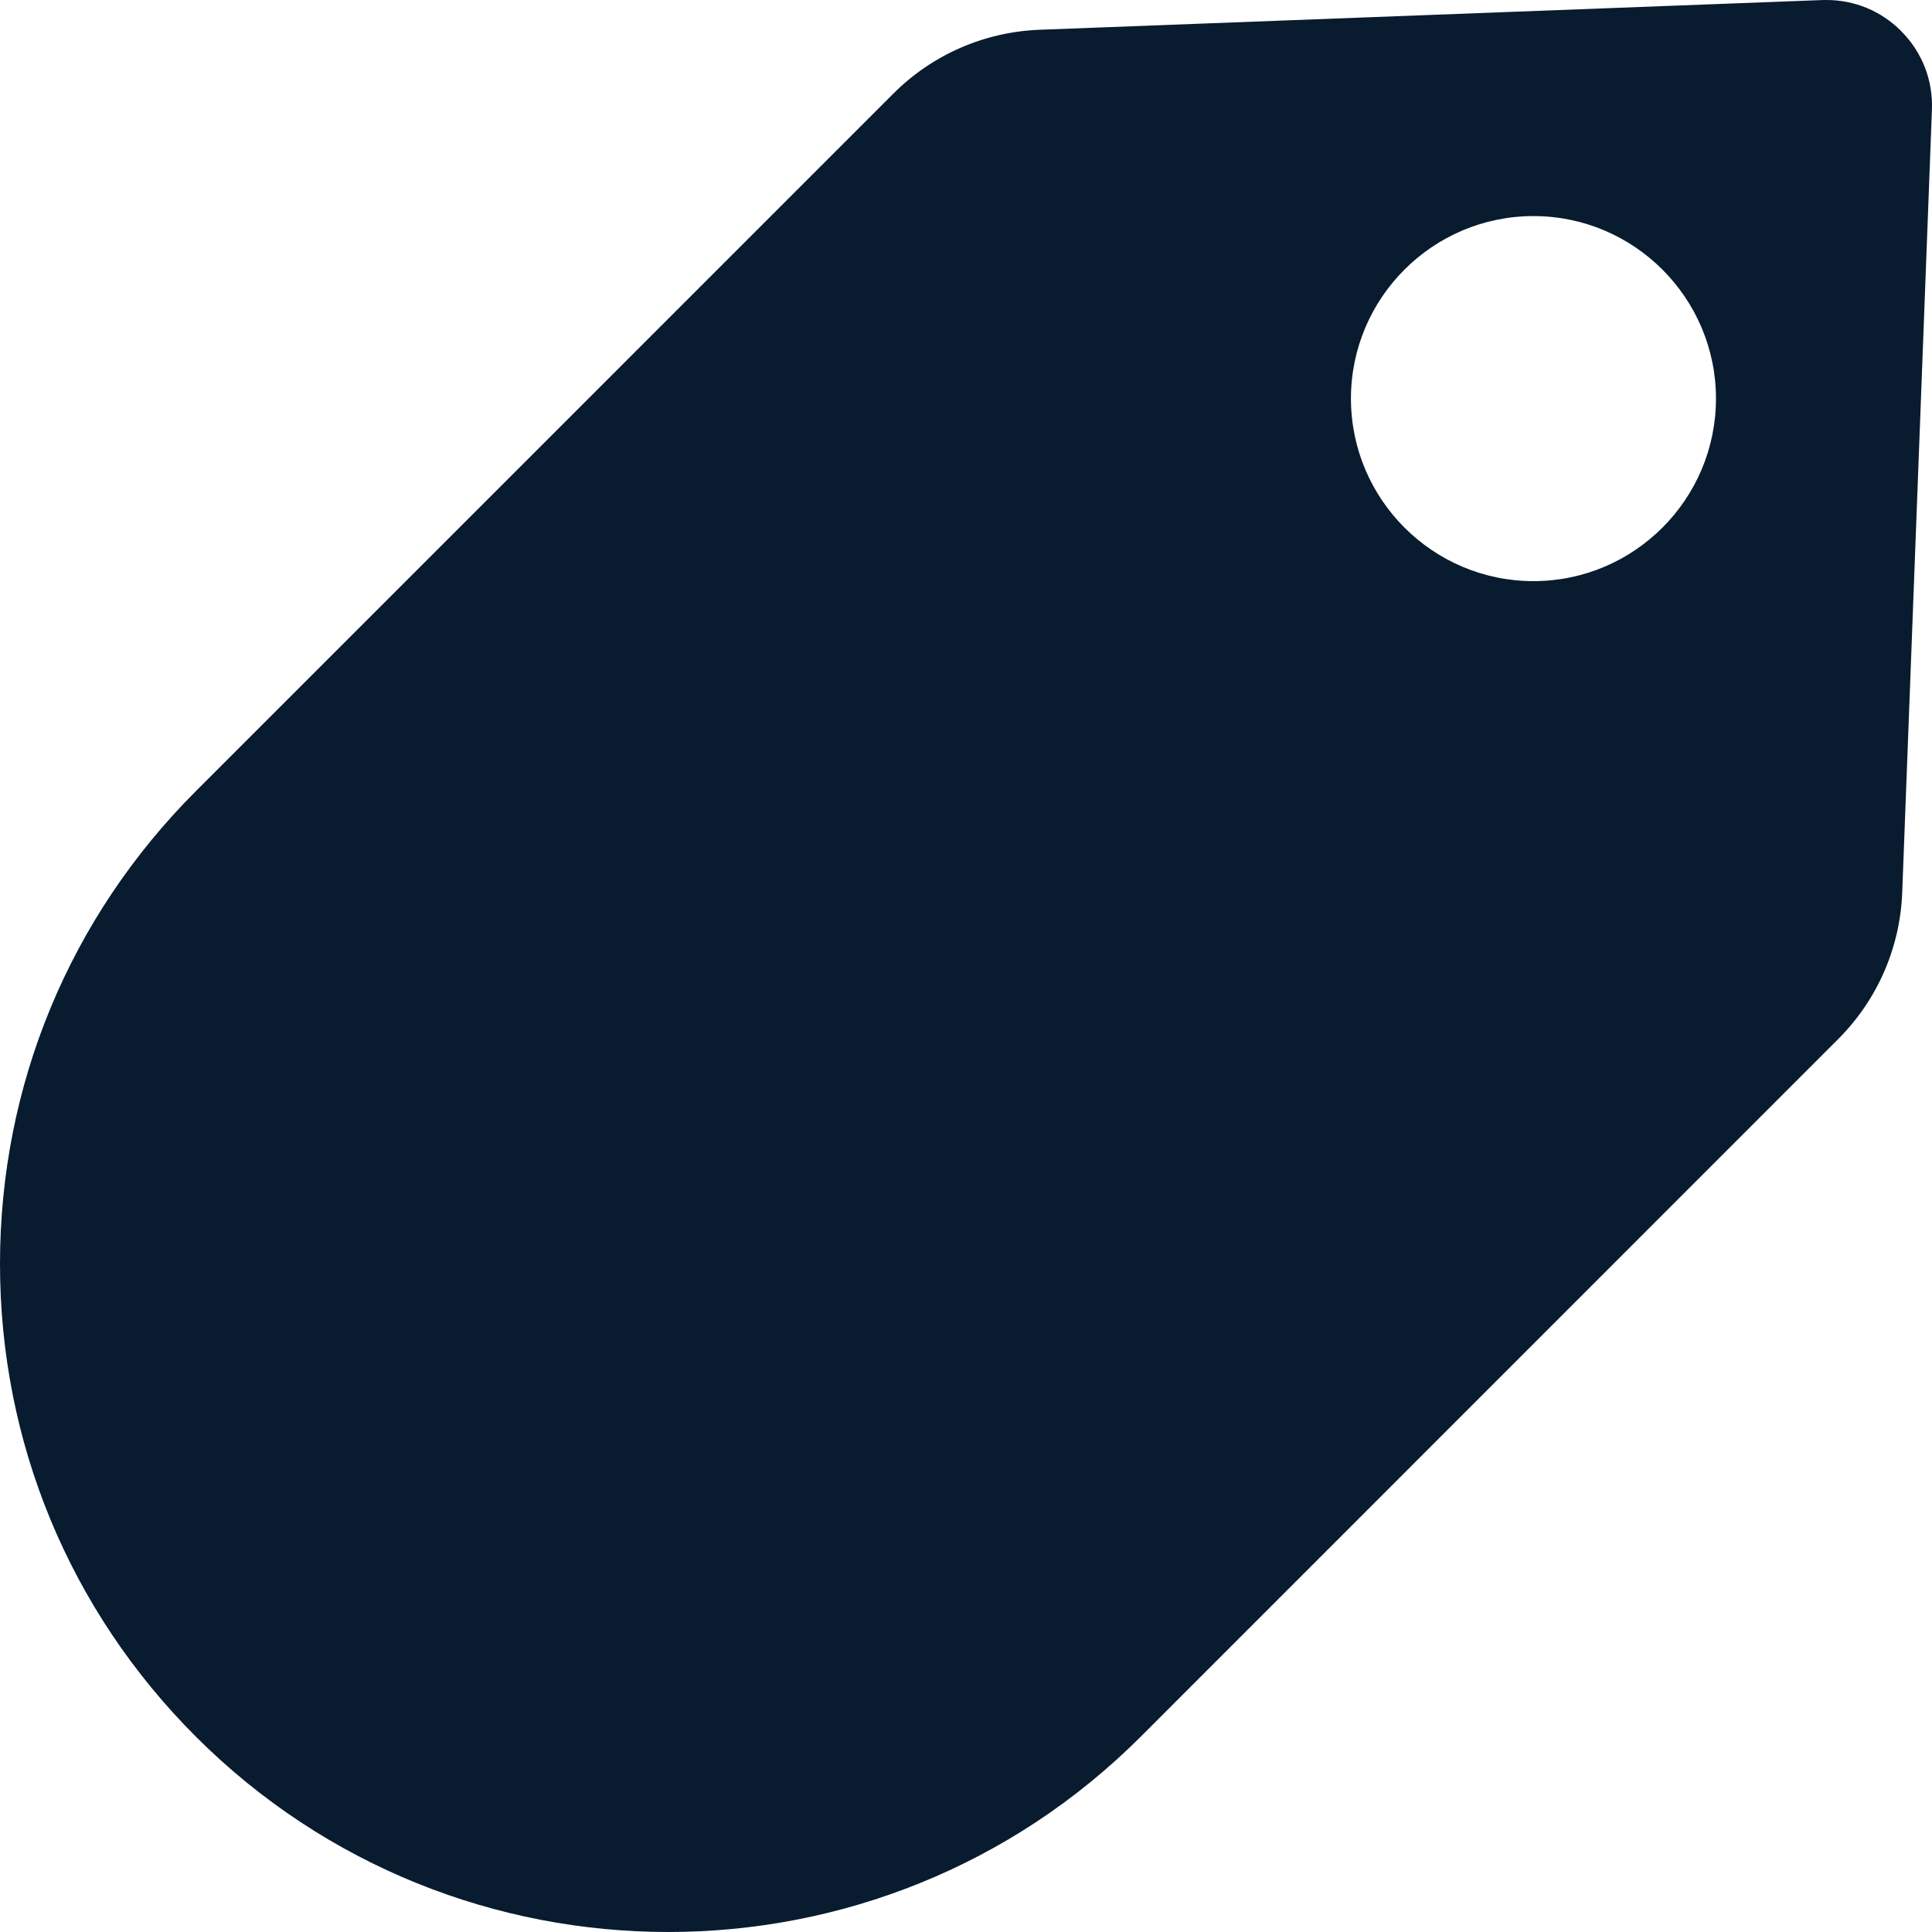 <svg width="77" height="77" viewBox="0 0 77 77" fill="none" xmlns="http://www.w3.org/2000/svg">
<path d="M75.766 1.233C74.966 0.434 73.914 0 72.792 0C72.736 0 72.681 0 72.625 0.002L41.436 1.186C39.231 1.271 37.155 2.177 35.596 3.739L7.802 31.535C2.771 36.568 0 43.257 0 50.372C0 57.486 2.771 64.177 7.802 69.21C18.187 79.597 35.083 79.597 45.469 69.21L73.262 41.411C74.822 39.851 75.729 37.775 75.813 35.569L76.997 4.375C77.042 3.189 76.604 2.073 75.766 1.234L75.766 1.233ZM61.116 23.161C57.106 23.161 53.842 19.897 53.842 15.886C53.842 11.876 57.106 8.612 61.116 8.612C65.126 8.612 68.39 11.876 68.39 15.886C68.39 19.897 65.128 23.161 61.116 23.161Z" fill="#081B2F"/>
</svg>
